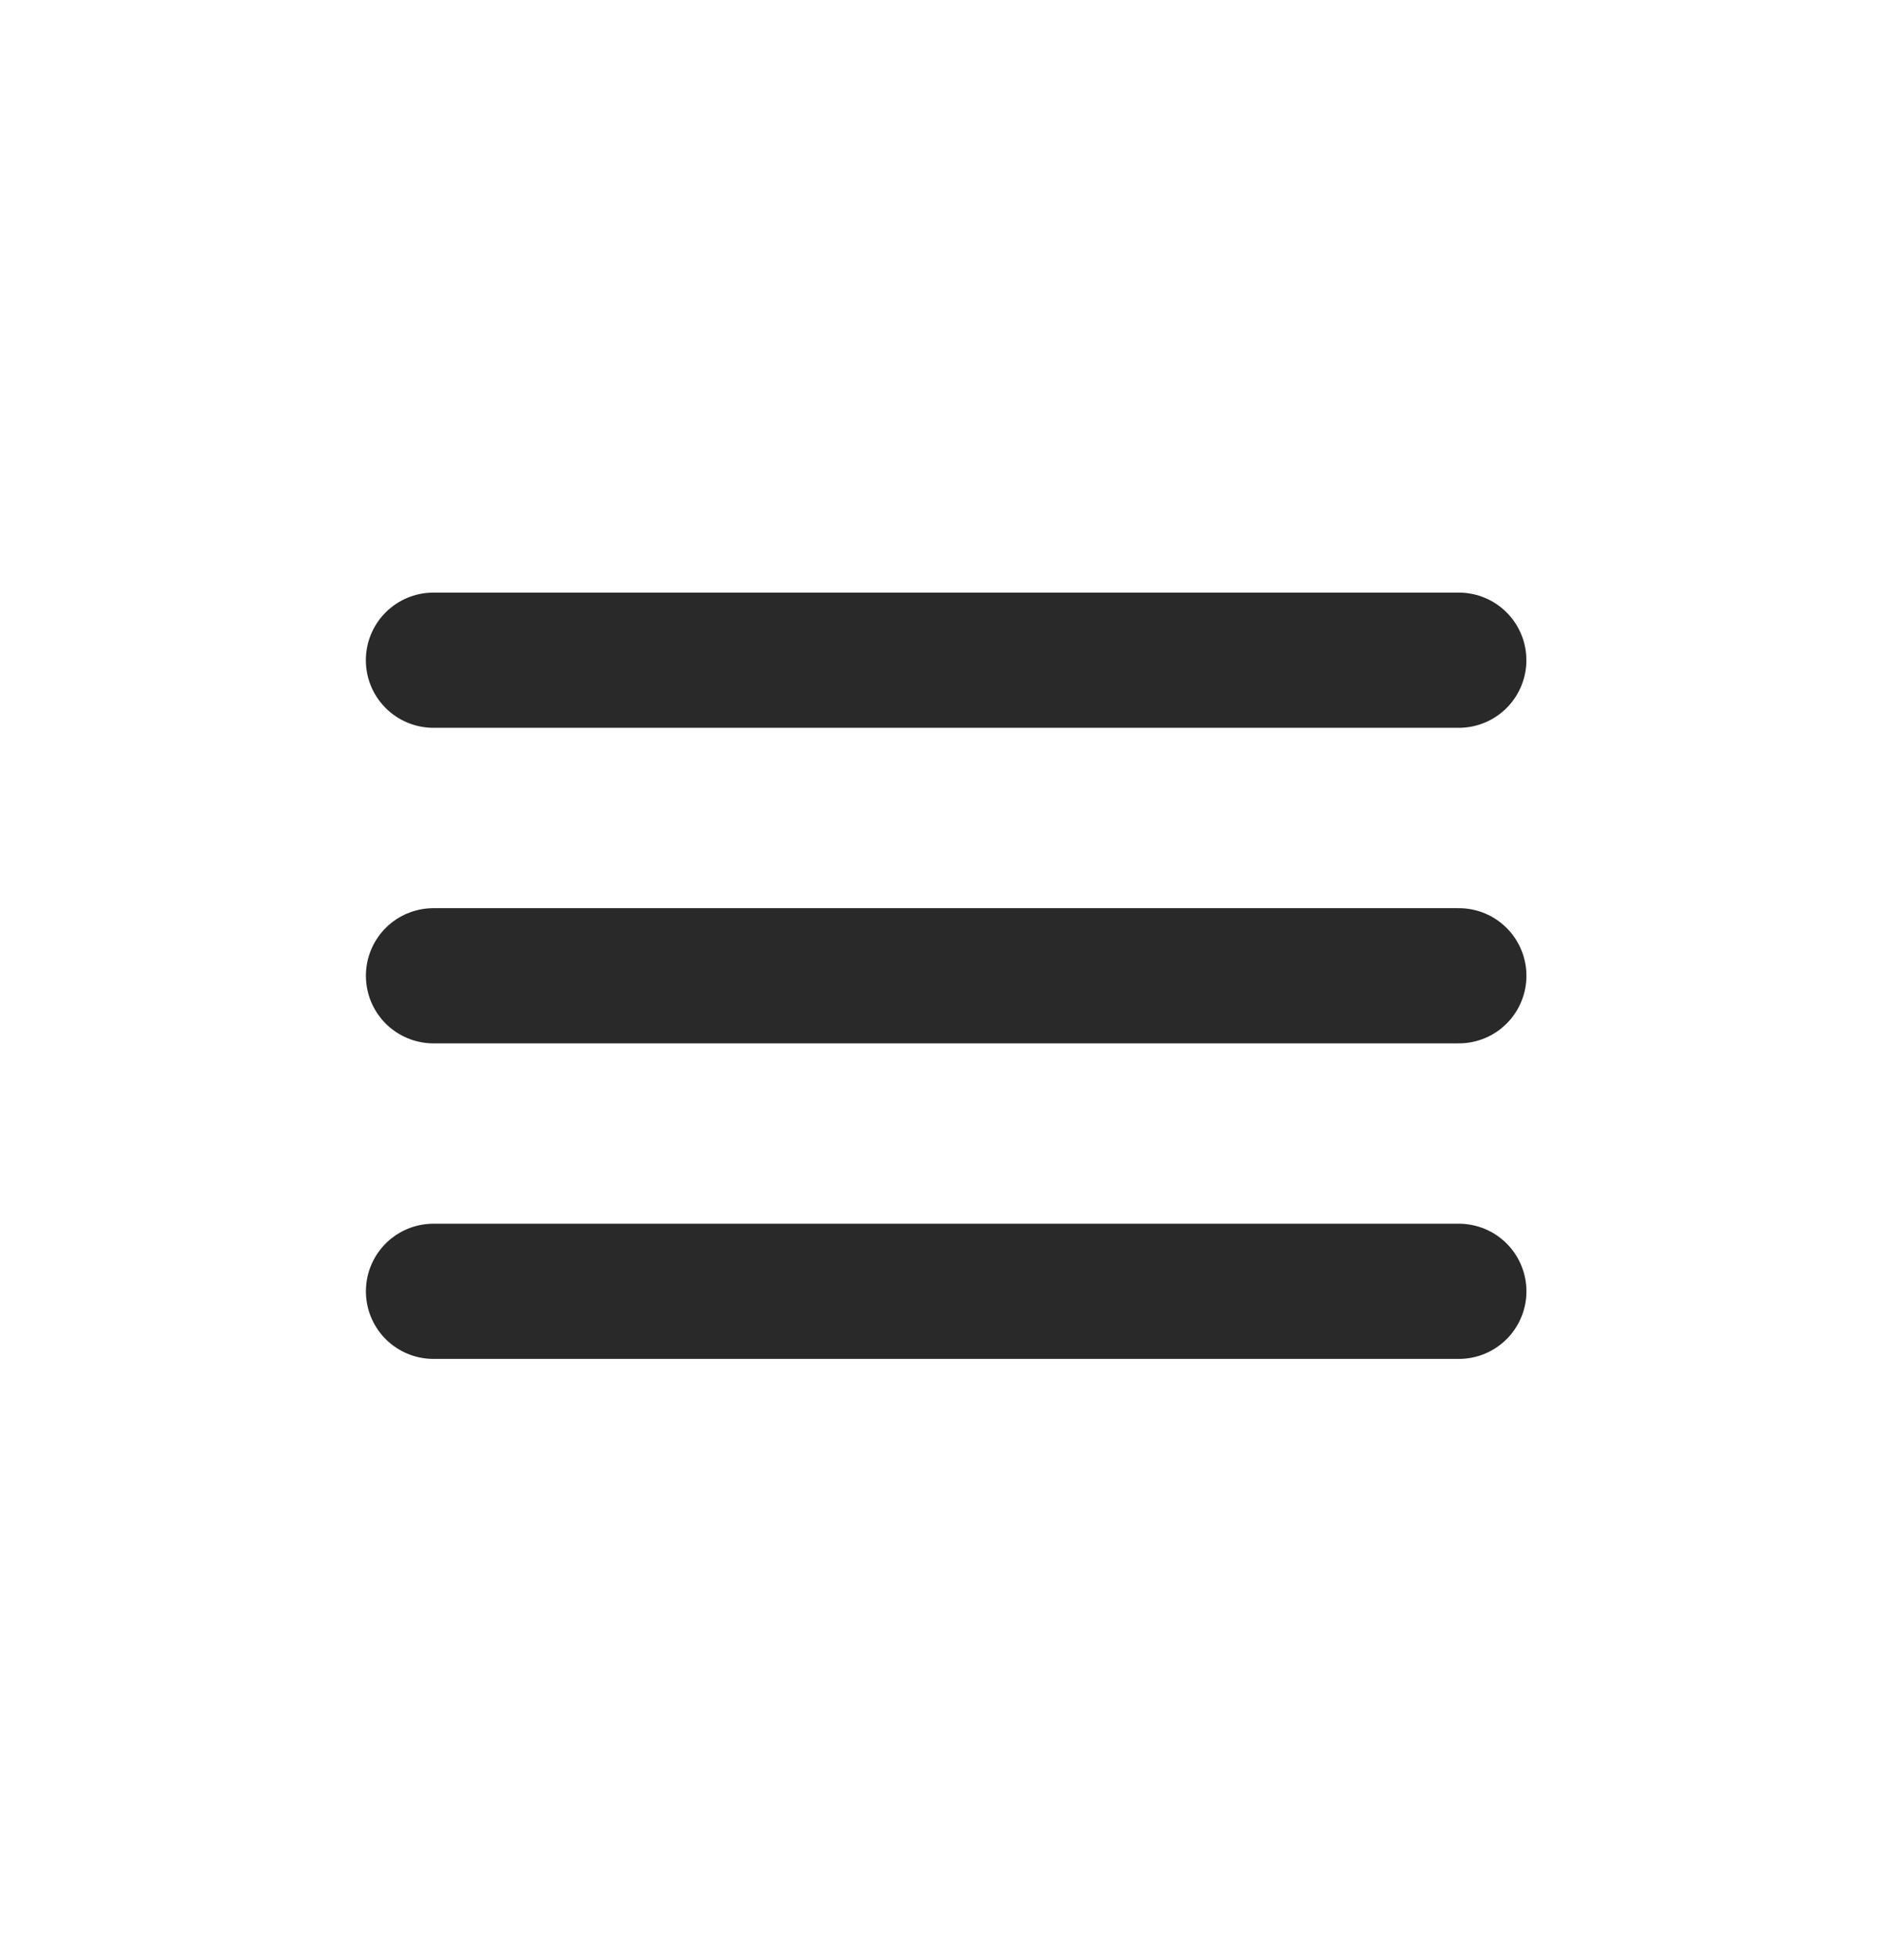 <?xml version="1.0" encoding="UTF-8"?>
<svg xmlns="http://www.w3.org/2000/svg" width="36" height="37" viewBox="0 0 36 37" fill="none">
  <path d="M8.196 18.445H27.583" stroke="#292929" stroke-width="2.556" stroke-linecap="round" stroke-linejoin="round"></path>
  <path d="M8.196 24.41H27.583" stroke="#292929" stroke-width="2.556" stroke-linecap="round" stroke-linejoin="round"></path>
  <path d="M8.195 12.48H27.582" stroke="#292929" stroke-width="2.556" stroke-linecap="round" stroke-linejoin="round"></path>
</svg>
